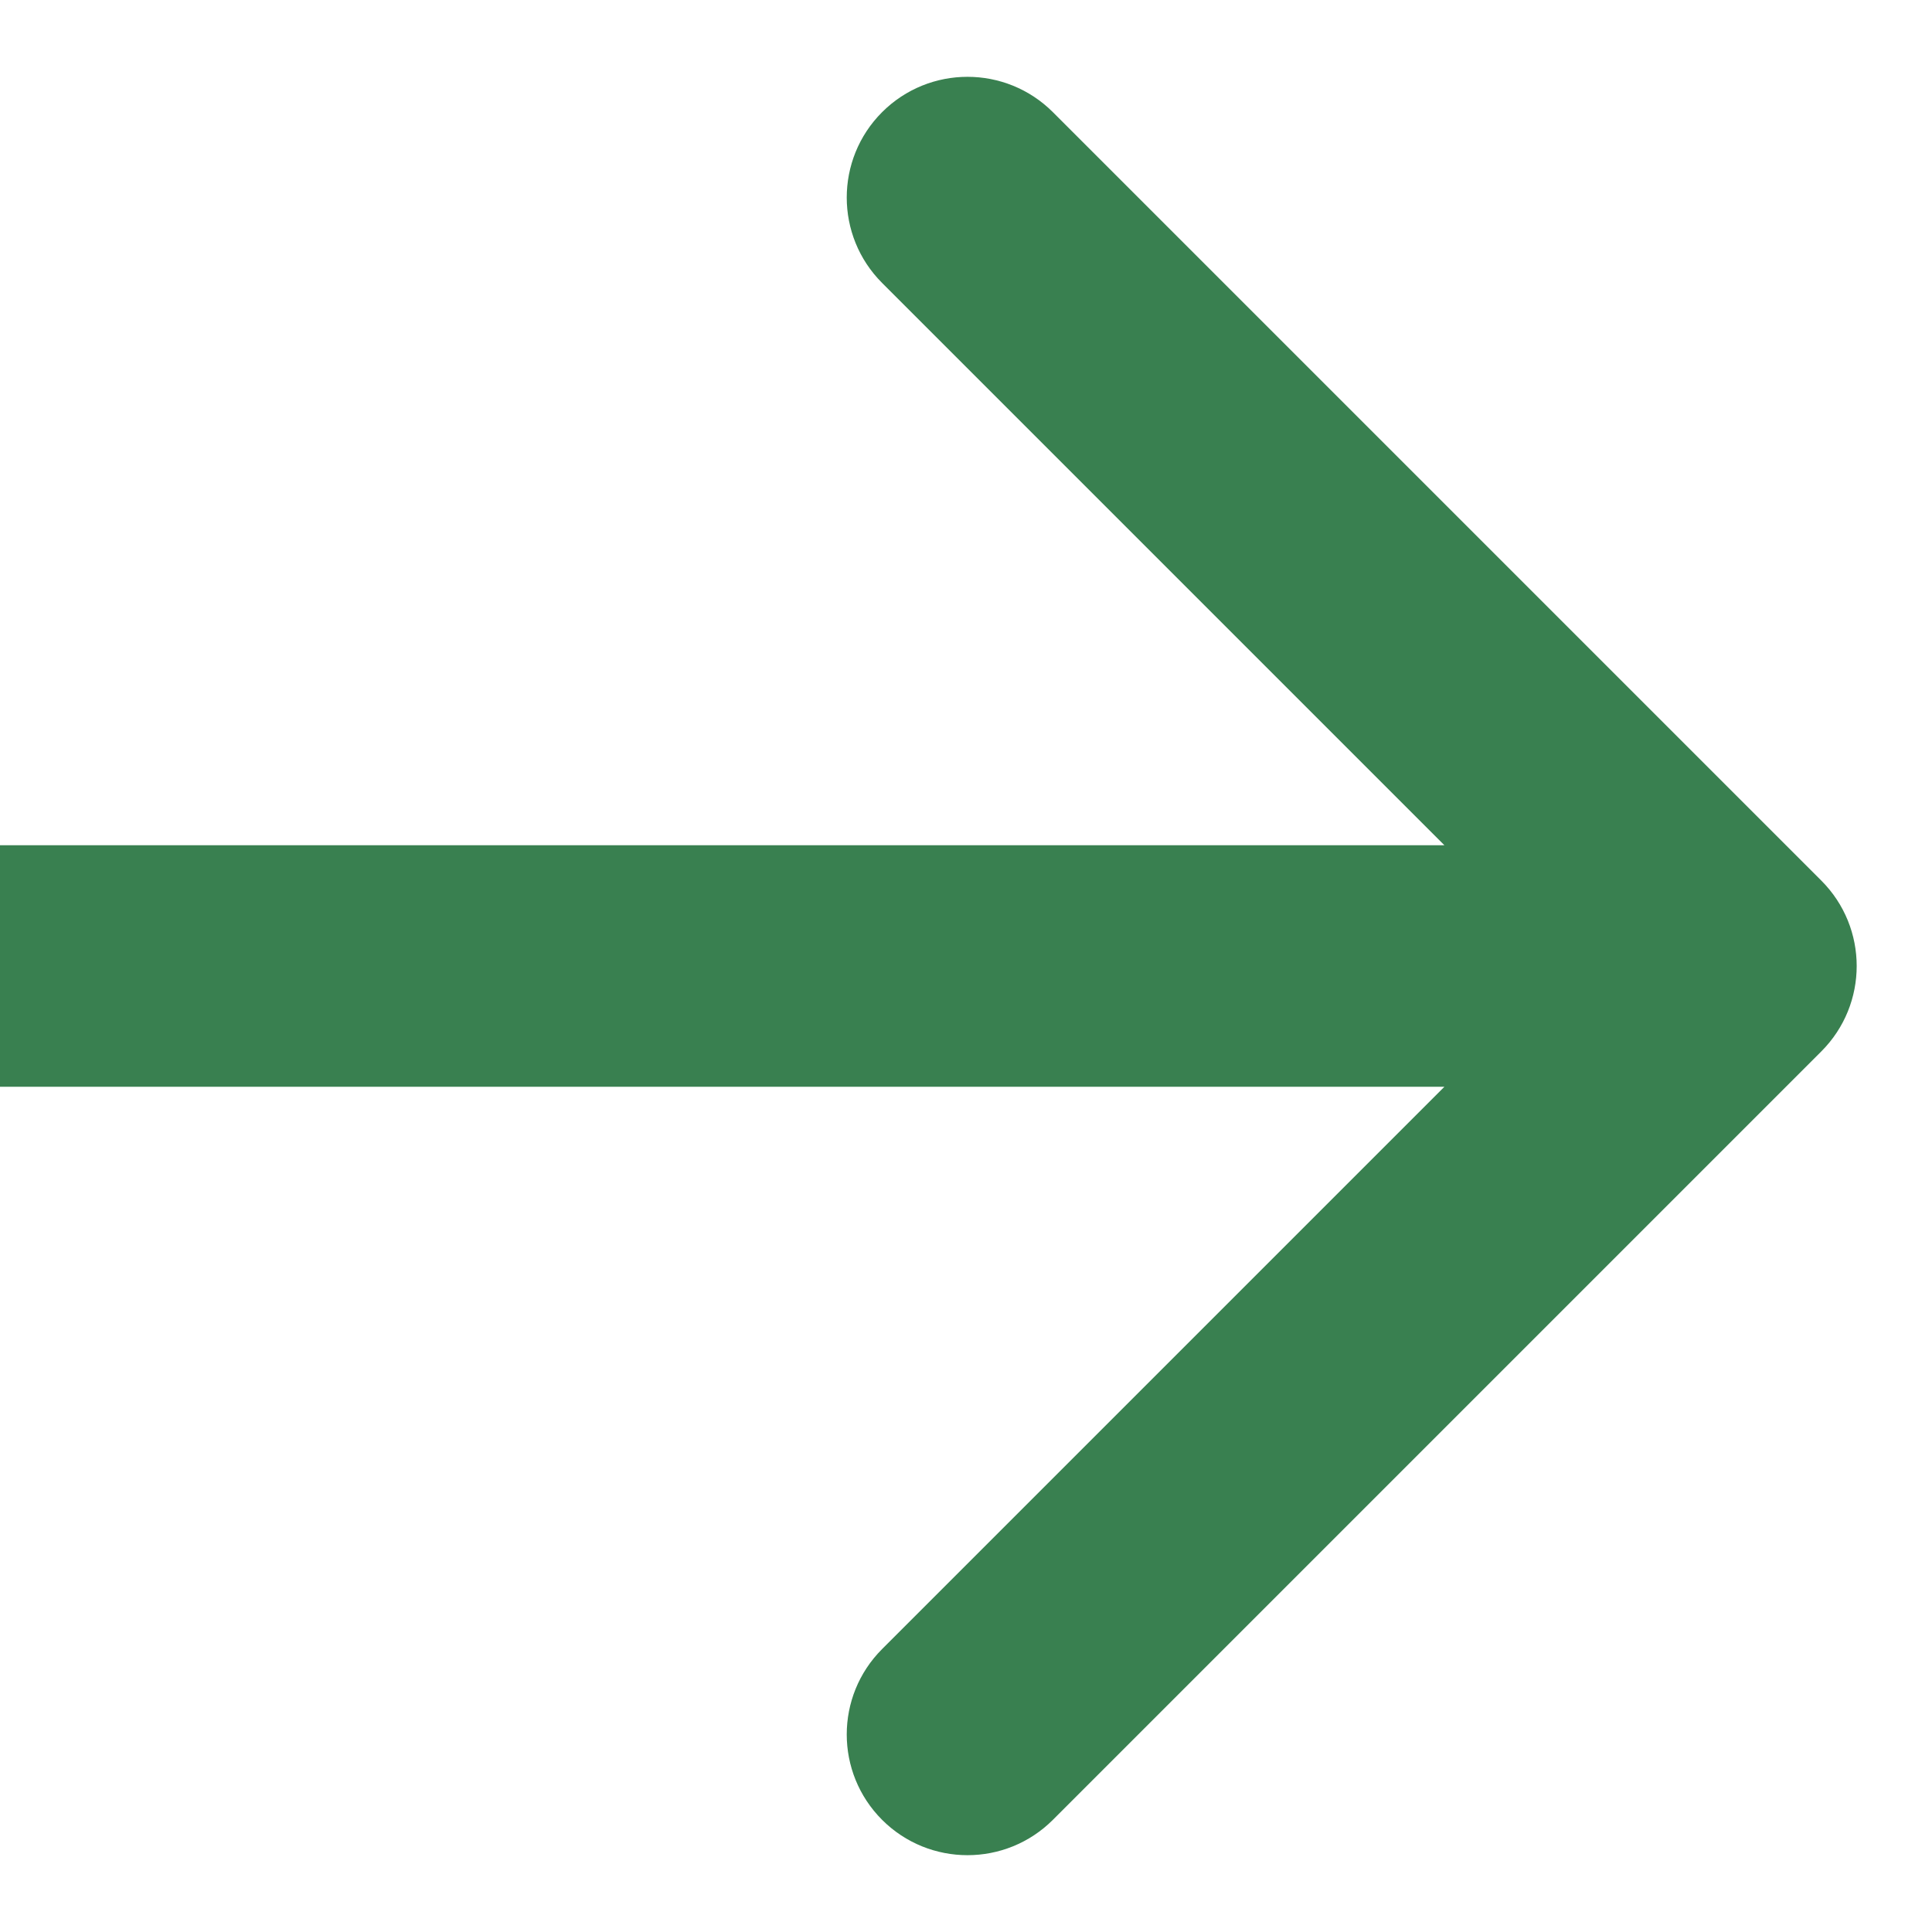 <?xml version="1.0" encoding="UTF-8"?> <svg xmlns="http://www.w3.org/2000/svg" width="24" height="24" viewBox="0 0 24 24" fill="none"> <path d="M22.625 13.061C23.211 12.475 23.211 11.525 22.625 10.939L13.079 1.393C12.493 0.808 11.544 0.808 10.958 1.393C10.372 1.979 10.372 2.929 10.958 3.515L19.443 12L10.958 20.485C10.372 21.071 10.372 22.021 10.958 22.607C11.544 23.192 12.493 23.192 13.079 22.607L22.625 13.061ZM0 13.5H21.564V10.5H0V13.5Z" fill="#398050"></path> </svg> 